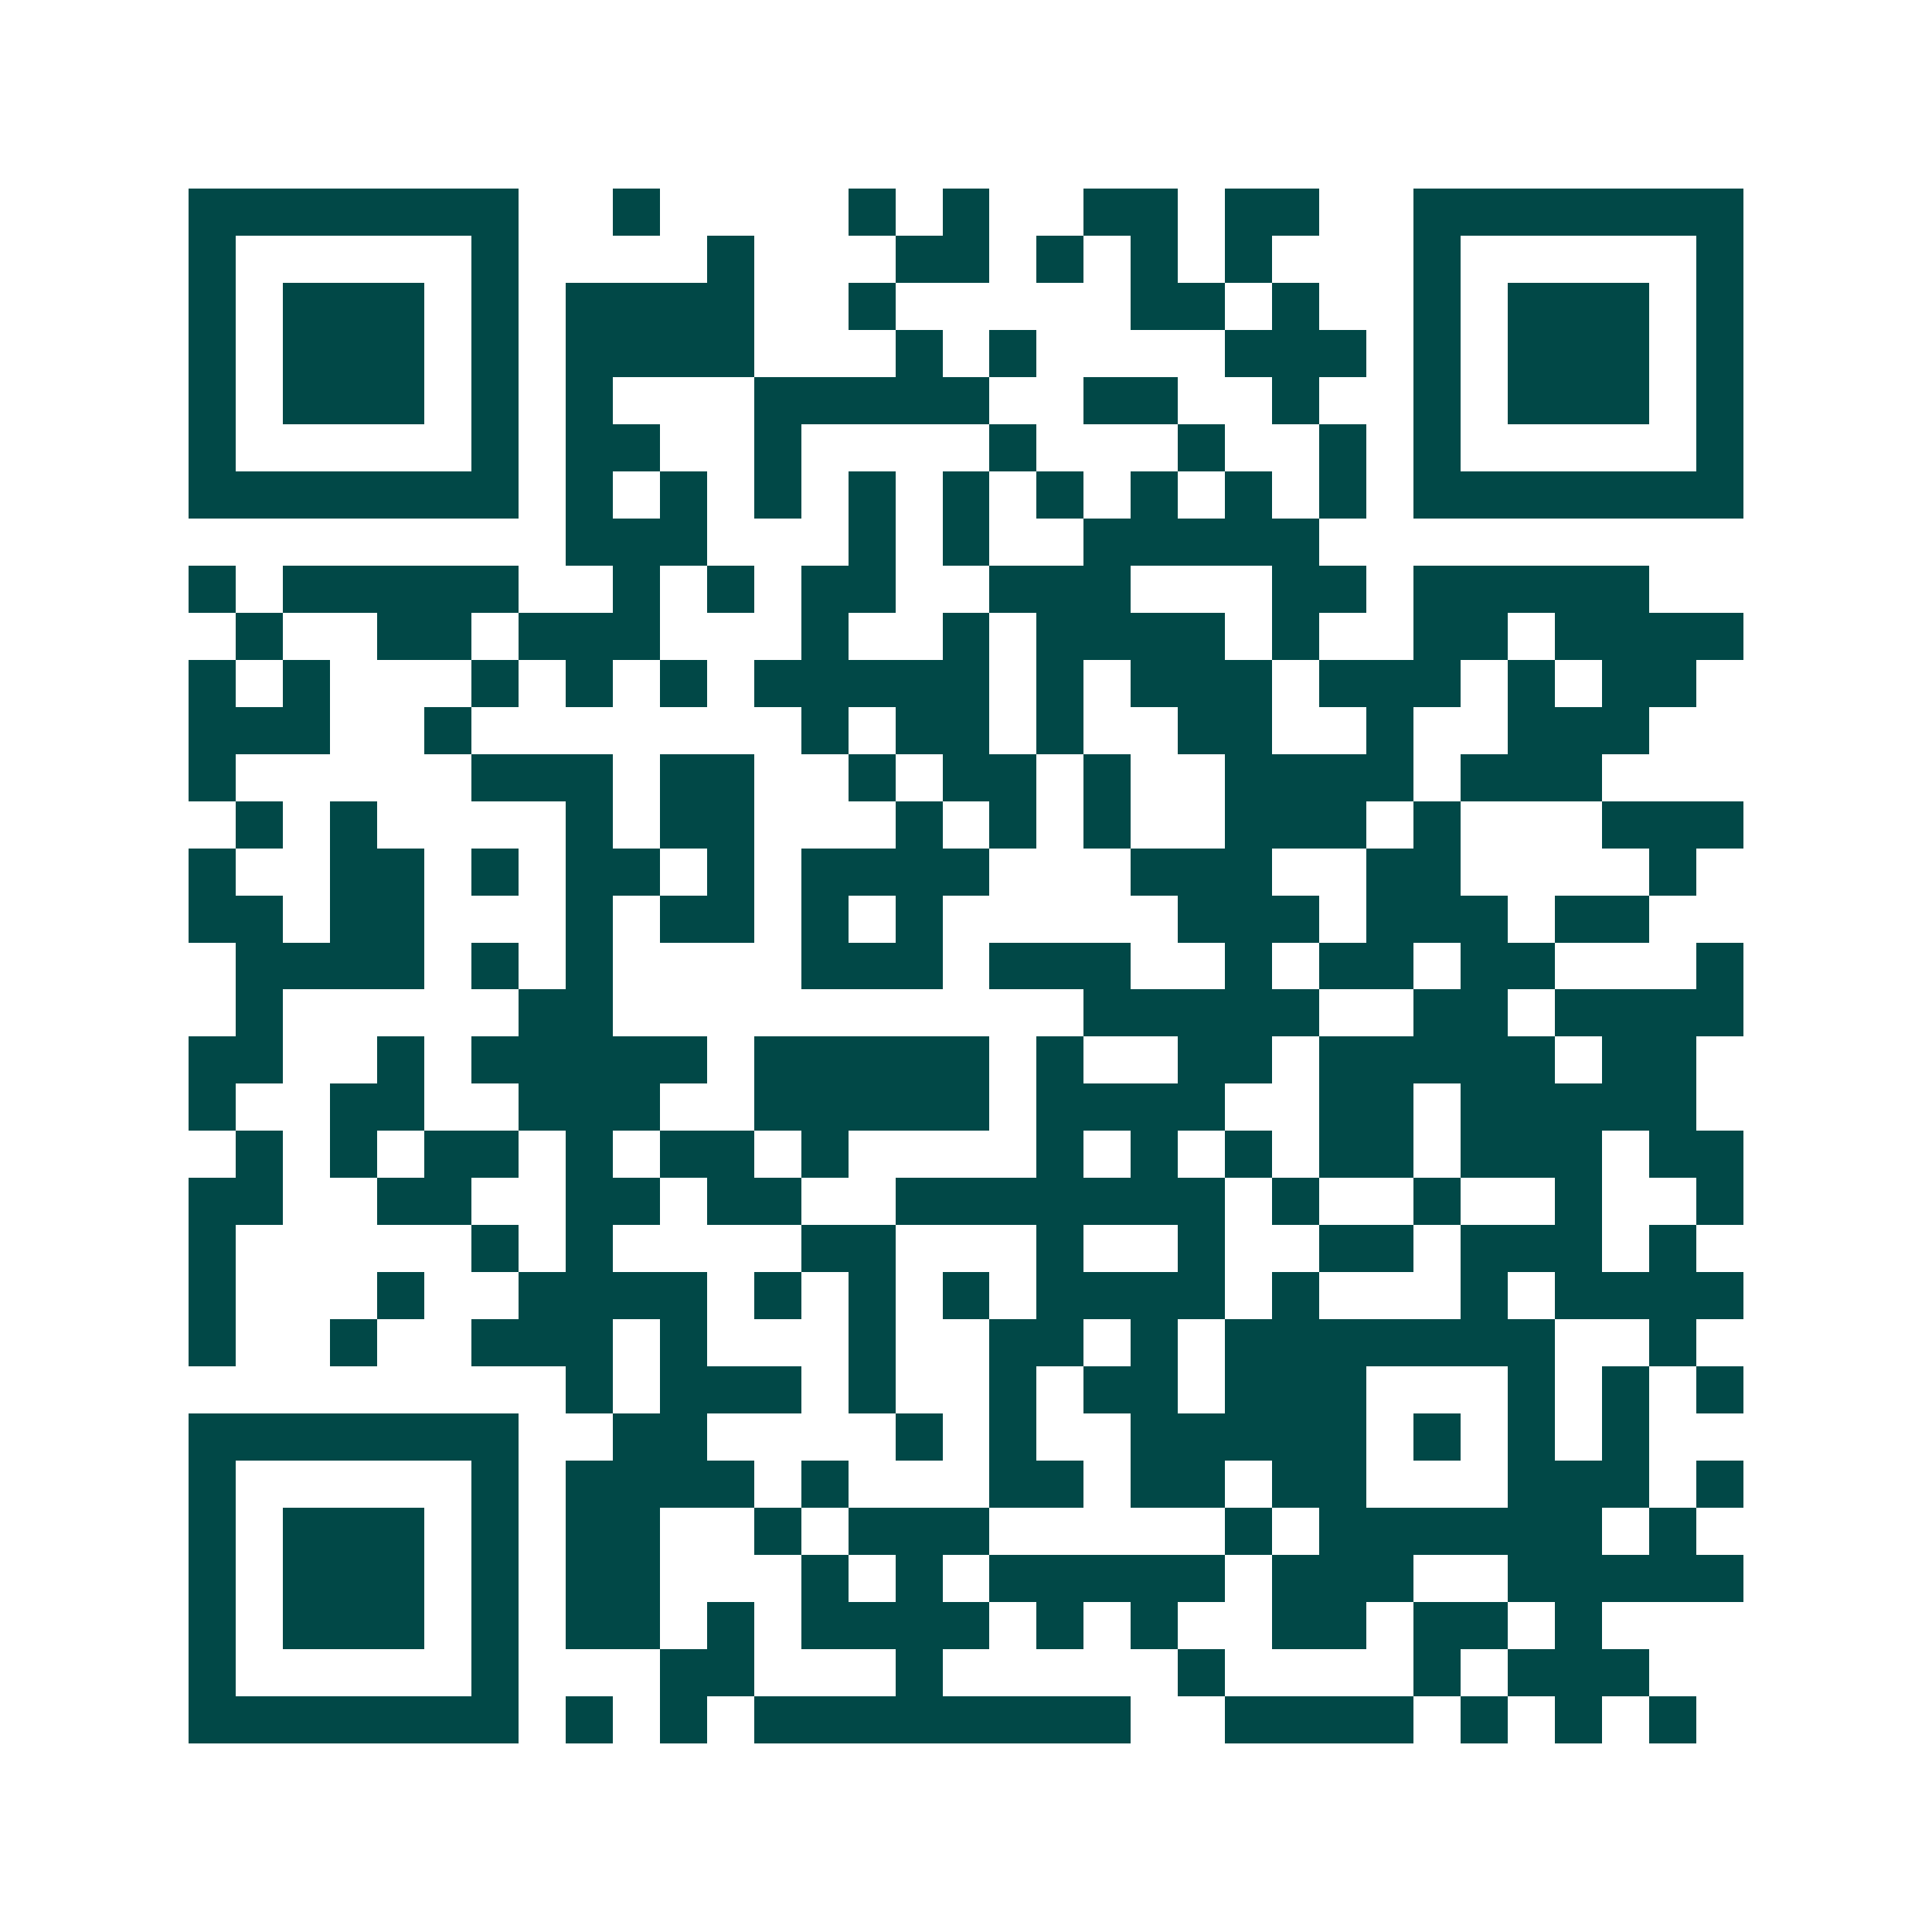 <svg xmlns="http://www.w3.org/2000/svg" width="200" height="200" viewBox="0 0 41 41" shape-rendering="crispEdges"><path fill="#ffffff" d="M0 0h41v41H0z"/><path stroke="#014847" d="M4 4.5h7m2 0h1m4 0h1m1 0h1m2 0h2m1 0h2m2 0h7M4 5.5h1m5 0h1m4 0h1m3 0h2m1 0h1m1 0h1m1 0h1m3 0h1m5 0h1M4 6.5h1m1 0h3m1 0h1m1 0h4m2 0h1m5 0h2m1 0h1m2 0h1m1 0h3m1 0h1M4 7.5h1m1 0h3m1 0h1m1 0h4m3 0h1m1 0h1m4 0h3m1 0h1m1 0h3m1 0h1M4 8.5h1m1 0h3m1 0h1m1 0h1m3 0h5m2 0h2m2 0h1m2 0h1m1 0h3m1 0h1M4 9.5h1m5 0h1m1 0h2m2 0h1m4 0h1m3 0h1m2 0h1m1 0h1m5 0h1M4 10.5h7m1 0h1m1 0h1m1 0h1m1 0h1m1 0h1m1 0h1m1 0h1m1 0h1m1 0h1m1 0h7M12 11.5h3m3 0h1m1 0h1m2 0h5M4 12.5h1m1 0h5m2 0h1m1 0h1m1 0h2m2 0h3m3 0h2m1 0h5M5 13.5h1m2 0h2m1 0h3m3 0h1m2 0h1m1 0h4m1 0h1m2 0h2m1 0h4M4 14.5h1m1 0h1m3 0h1m1 0h1m1 0h1m1 0h5m1 0h1m1 0h3m1 0h3m1 0h1m1 0h2M4 15.5h3m2 0h1m7 0h1m1 0h2m1 0h1m2 0h2m2 0h1m2 0h3M4 16.5h1m5 0h3m1 0h2m2 0h1m1 0h2m1 0h1m2 0h4m1 0h3M5 17.5h1m1 0h1m4 0h1m1 0h2m3 0h1m1 0h1m1 0h1m2 0h3m1 0h1m3 0h3M4 18.5h1m2 0h2m1 0h1m1 0h2m1 0h1m1 0h4m3 0h3m2 0h2m4 0h1M4 19.5h2m1 0h2m3 0h1m1 0h2m1 0h1m1 0h1m5 0h3m1 0h3m1 0h2M5 20.5h4m1 0h1m1 0h1m4 0h3m1 0h3m2 0h1m1 0h2m1 0h2m3 0h1M5 21.5h1m5 0h2m10 0h5m2 0h2m1 0h4M4 22.5h2m2 0h1m1 0h5m1 0h5m1 0h1m2 0h2m1 0h5m1 0h2M4 23.5h1m2 0h2m2 0h3m2 0h5m1 0h4m2 0h2m1 0h5M5 24.5h1m1 0h1m1 0h2m1 0h1m1 0h2m1 0h1m4 0h1m1 0h1m1 0h1m1 0h2m1 0h3m1 0h2M4 25.5h2m2 0h2m2 0h2m1 0h2m2 0h7m1 0h1m2 0h1m2 0h1m2 0h1M4 26.5h1m5 0h1m1 0h1m4 0h2m3 0h1m2 0h1m2 0h2m1 0h3m1 0h1M4 27.5h1m3 0h1m2 0h4m1 0h1m1 0h1m1 0h1m1 0h4m1 0h1m3 0h1m1 0h4M4 28.5h1m2 0h1m2 0h3m1 0h1m3 0h1m2 0h2m1 0h1m1 0h7m2 0h1M12 29.5h1m1 0h3m1 0h1m2 0h1m1 0h2m1 0h3m3 0h1m1 0h1m1 0h1M4 30.5h7m2 0h2m4 0h1m1 0h1m2 0h5m1 0h1m1 0h1m1 0h1M4 31.5h1m5 0h1m1 0h4m1 0h1m3 0h2m1 0h2m1 0h2m3 0h3m1 0h1M4 32.5h1m1 0h3m1 0h1m1 0h2m2 0h1m1 0h3m5 0h1m1 0h6m1 0h1M4 33.5h1m1 0h3m1 0h1m1 0h2m3 0h1m1 0h1m1 0h5m1 0h3m2 0h5M4 34.5h1m1 0h3m1 0h1m1 0h2m1 0h1m1 0h4m1 0h1m1 0h1m2 0h2m1 0h2m1 0h1M4 35.5h1m5 0h1m3 0h2m3 0h1m5 0h1m4 0h1m1 0h3M4 36.5h7m1 0h1m1 0h1m1 0h8m2 0h4m1 0h1m1 0h1m1 0h1"/></svg>
